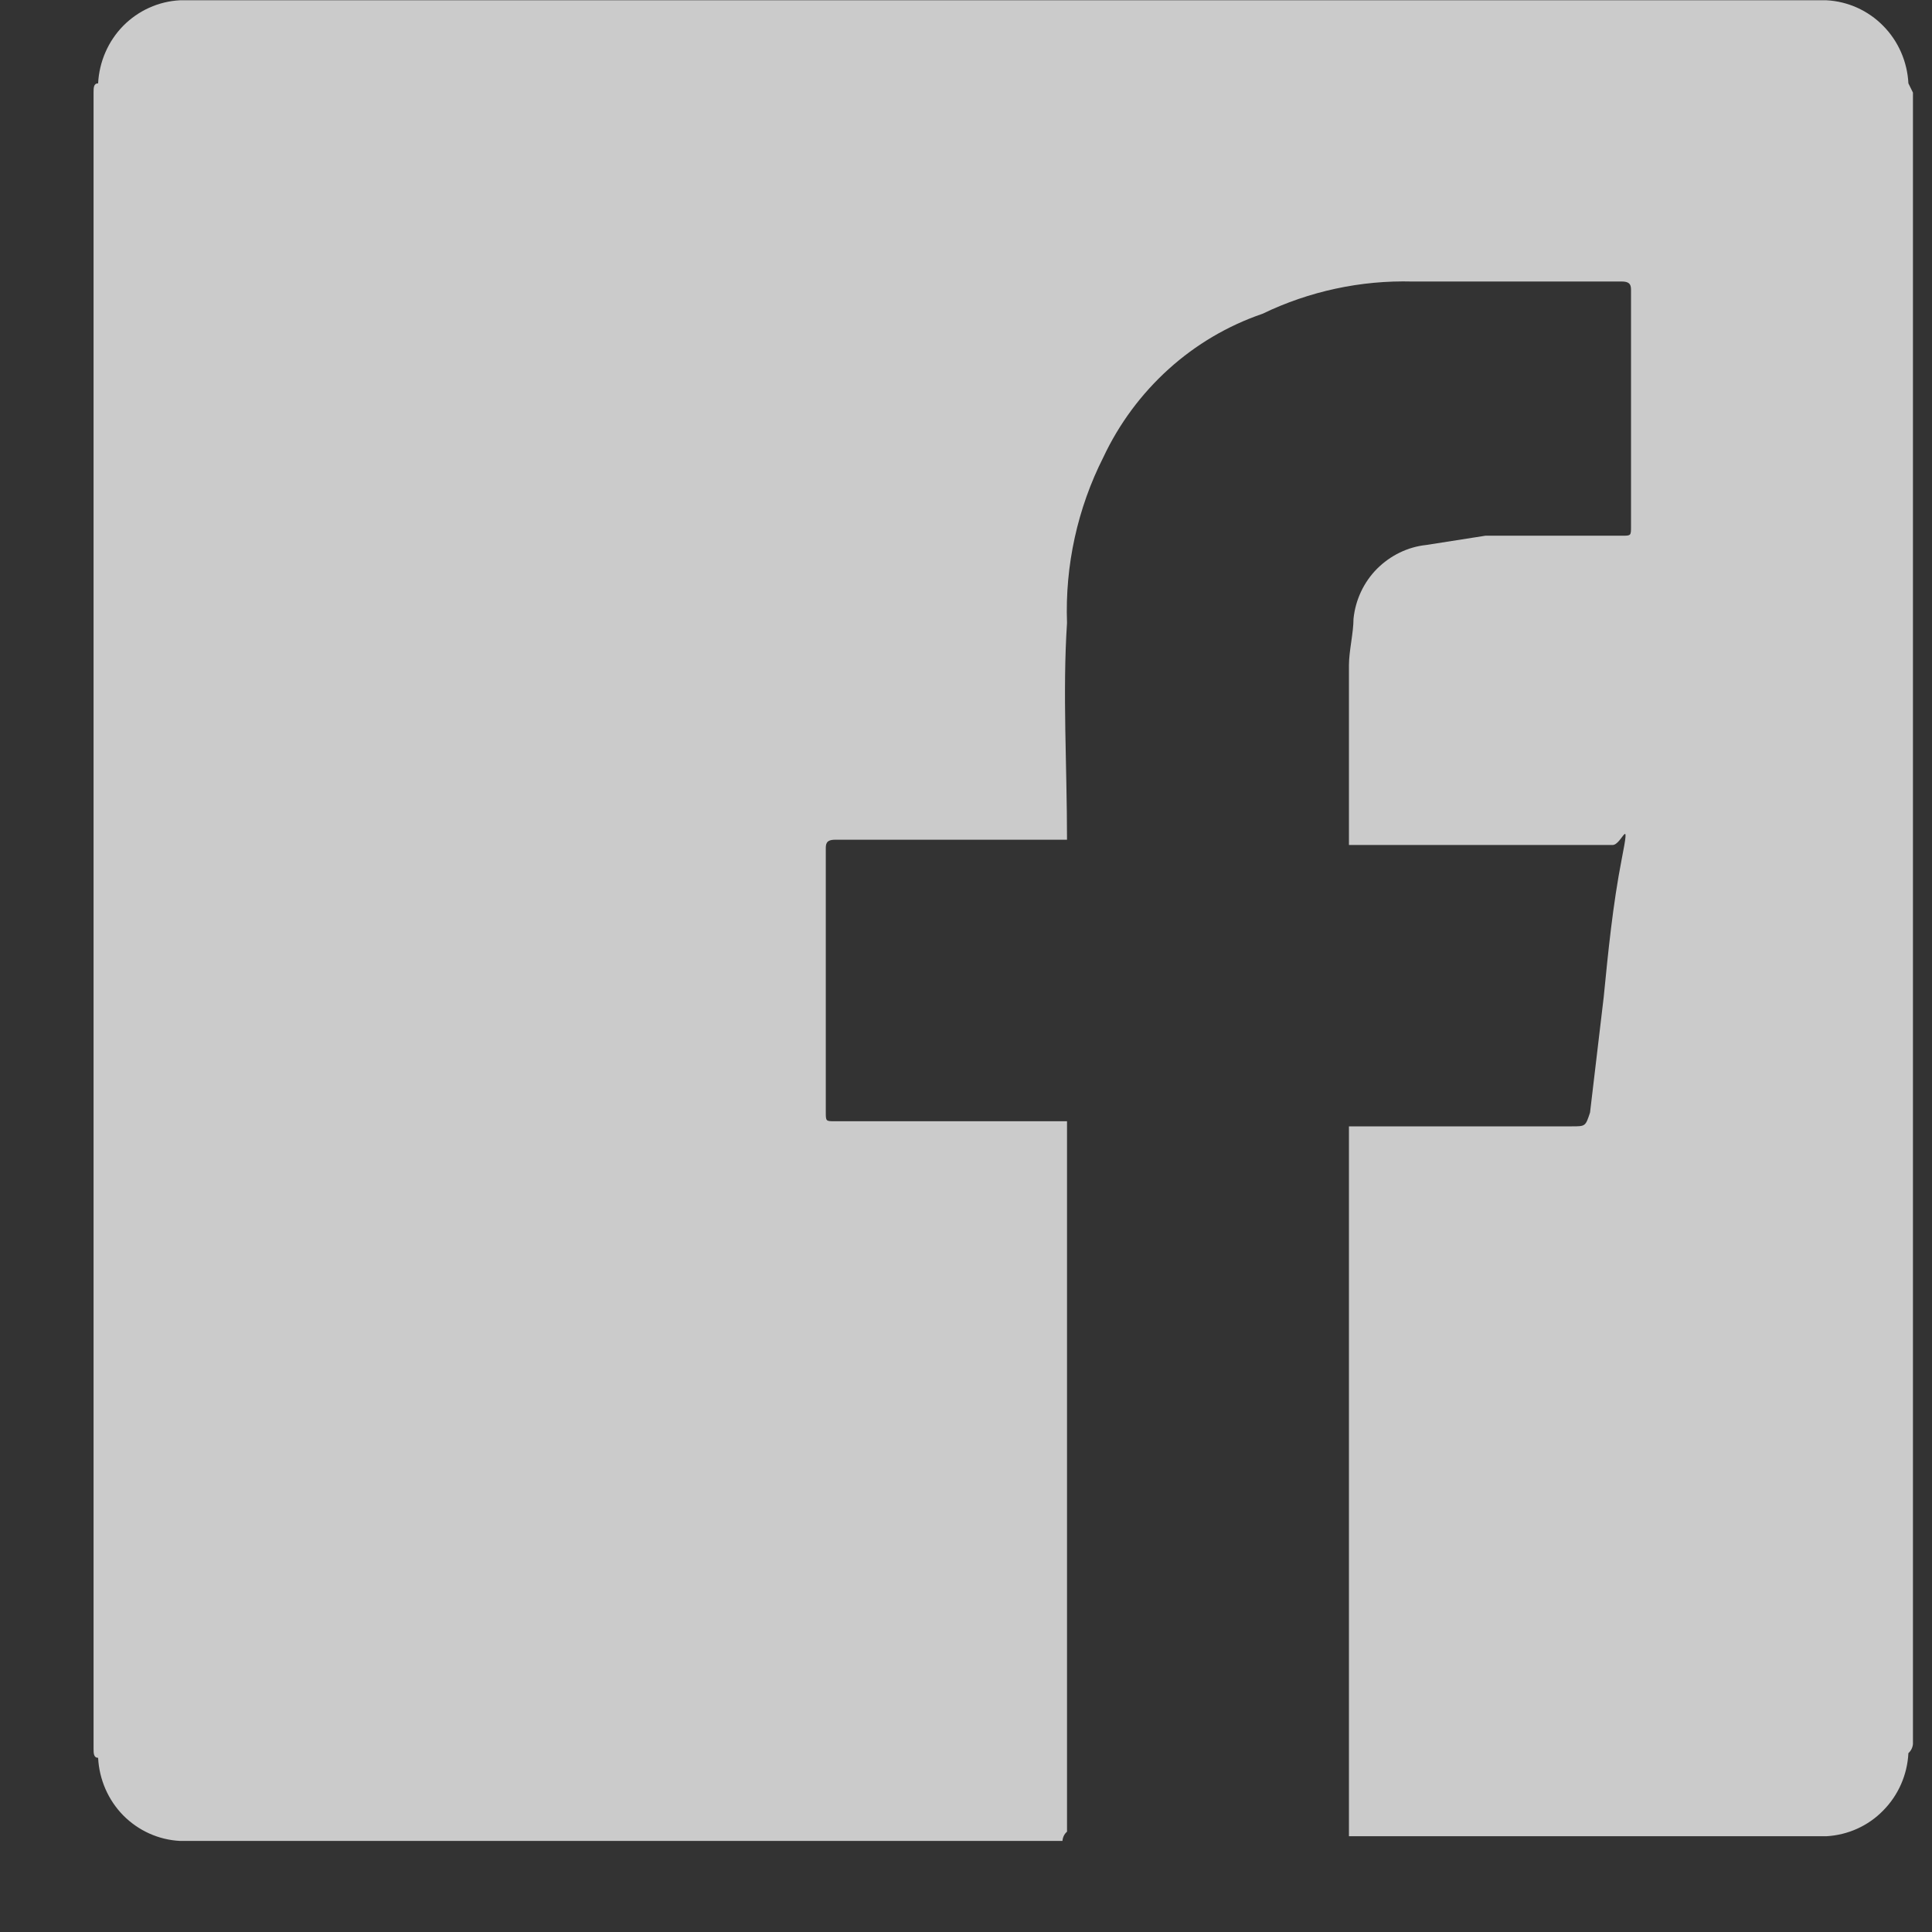 <svg width="14" height="14" viewBox="0 0 14 14" fill="none" xmlns="http://www.w3.org/2000/svg">
<rect x="0" y="0" width="14" height="14" fill="#333333" stroke="none"/>
<path opacity="0.744" d="M13.862 0.671V12.637C13.86 12.663 13.848 12.687 13.829 12.704C13.821 12.861 13.756 13.009 13.646 13.12C13.537 13.232 13.39 13.297 13.236 13.306H9.775V8.162H11.39C11.489 8.162 11.489 8.162 11.522 8.062L11.621 7.226C11.654 6.891 11.687 6.557 11.752 6.223C11.818 5.888 11.752 6.123 11.686 6.123H9.775V4.819C9.775 4.719 9.808 4.585 9.808 4.484C9.822 4.347 9.882 4.219 9.978 4.122C10.075 4.025 10.201 3.963 10.336 3.949L10.764 3.882H11.753C11.819 3.882 11.819 3.882 11.819 3.815V2.107C11.819 2.074 11.819 2.04 11.753 2.04H10.236C9.861 2.03 9.488 2.11 9.148 2.274C8.897 2.36 8.666 2.496 8.468 2.675C8.27 2.854 8.109 3.071 7.995 3.314C7.808 3.684 7.717 4.098 7.732 4.514C7.699 5.015 7.732 5.554 7.732 6.085H6.051C5.984 6.085 5.984 6.119 5.984 6.152V8.058C5.984 8.125 5.984 8.125 6.051 8.125H7.732V13.273C7.712 13.29 7.701 13.314 7.699 13.34H1.304C1.149 13.332 1.003 13.266 0.893 13.155C0.784 13.044 0.719 12.895 0.711 12.738C0.678 12.737 0.678 12.704 0.678 12.67V0.671C0.678 0.637 0.678 0.604 0.711 0.604C0.719 0.447 0.784 0.298 0.893 0.187C1.003 0.076 1.149 0.01 1.304 0.002H13.236C13.39 0.01 13.537 0.076 13.646 0.187C13.756 0.298 13.821 0.447 13.829 0.604L13.862 0.671Z" fill="white"/>
</svg>
